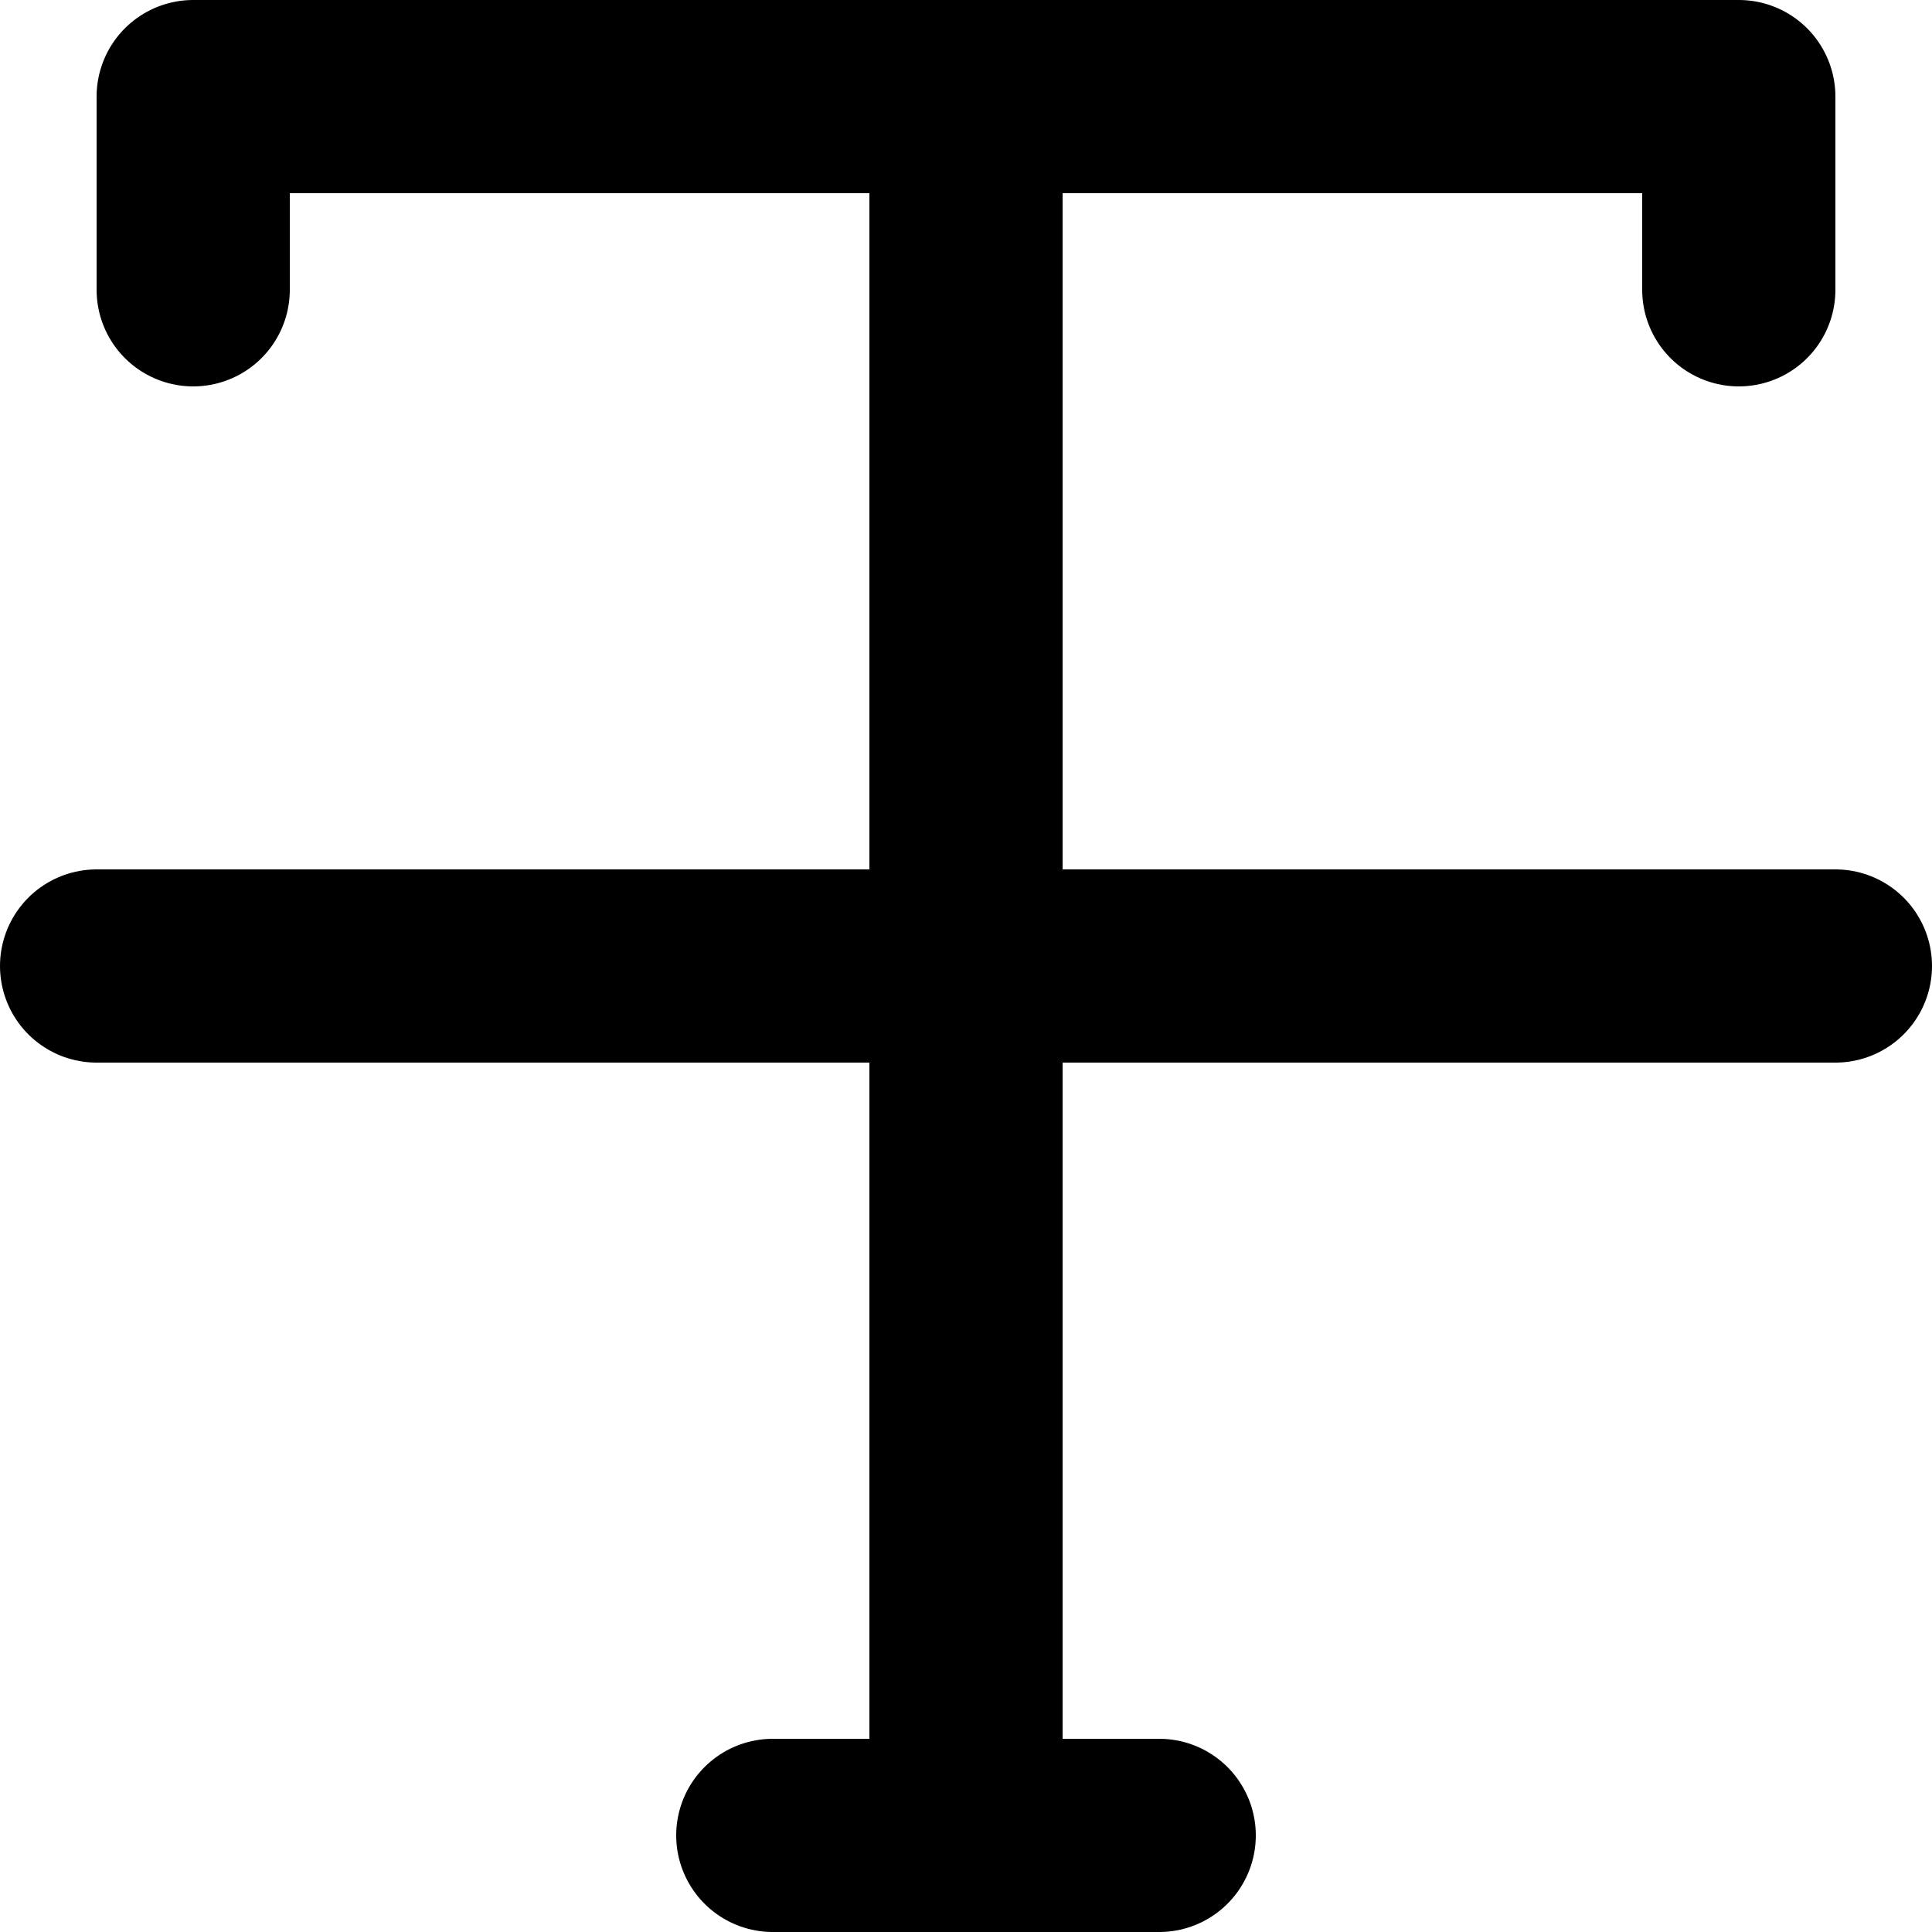 <?xml version="1.0" encoding="utf-8"?>
<!-- Uploaded to: SVG Repo, www.svgrepo.com, Generator: SVG Repo Mixer Tools -->
<svg width="800px" height="800px" viewBox="0 0 20 20" xmlns="http://www.w3.org/2000/svg">
  <g id="strikethrough" transform="translate(-2 -2)">
    <path id="primary" d="M20,5V3H4V5" fill="none" stroke="#000000" stroke-linecap="round" stroke-linejoin="round" stroke-width="2"/>
    <path id="primary-2" data-name="primary" d="M12,3V21m-2,0h4M3,12H21" fill="none" stroke="#000000" stroke-linecap="round" stroke-linejoin="round" stroke-width="2"/>
  </g>
</svg>